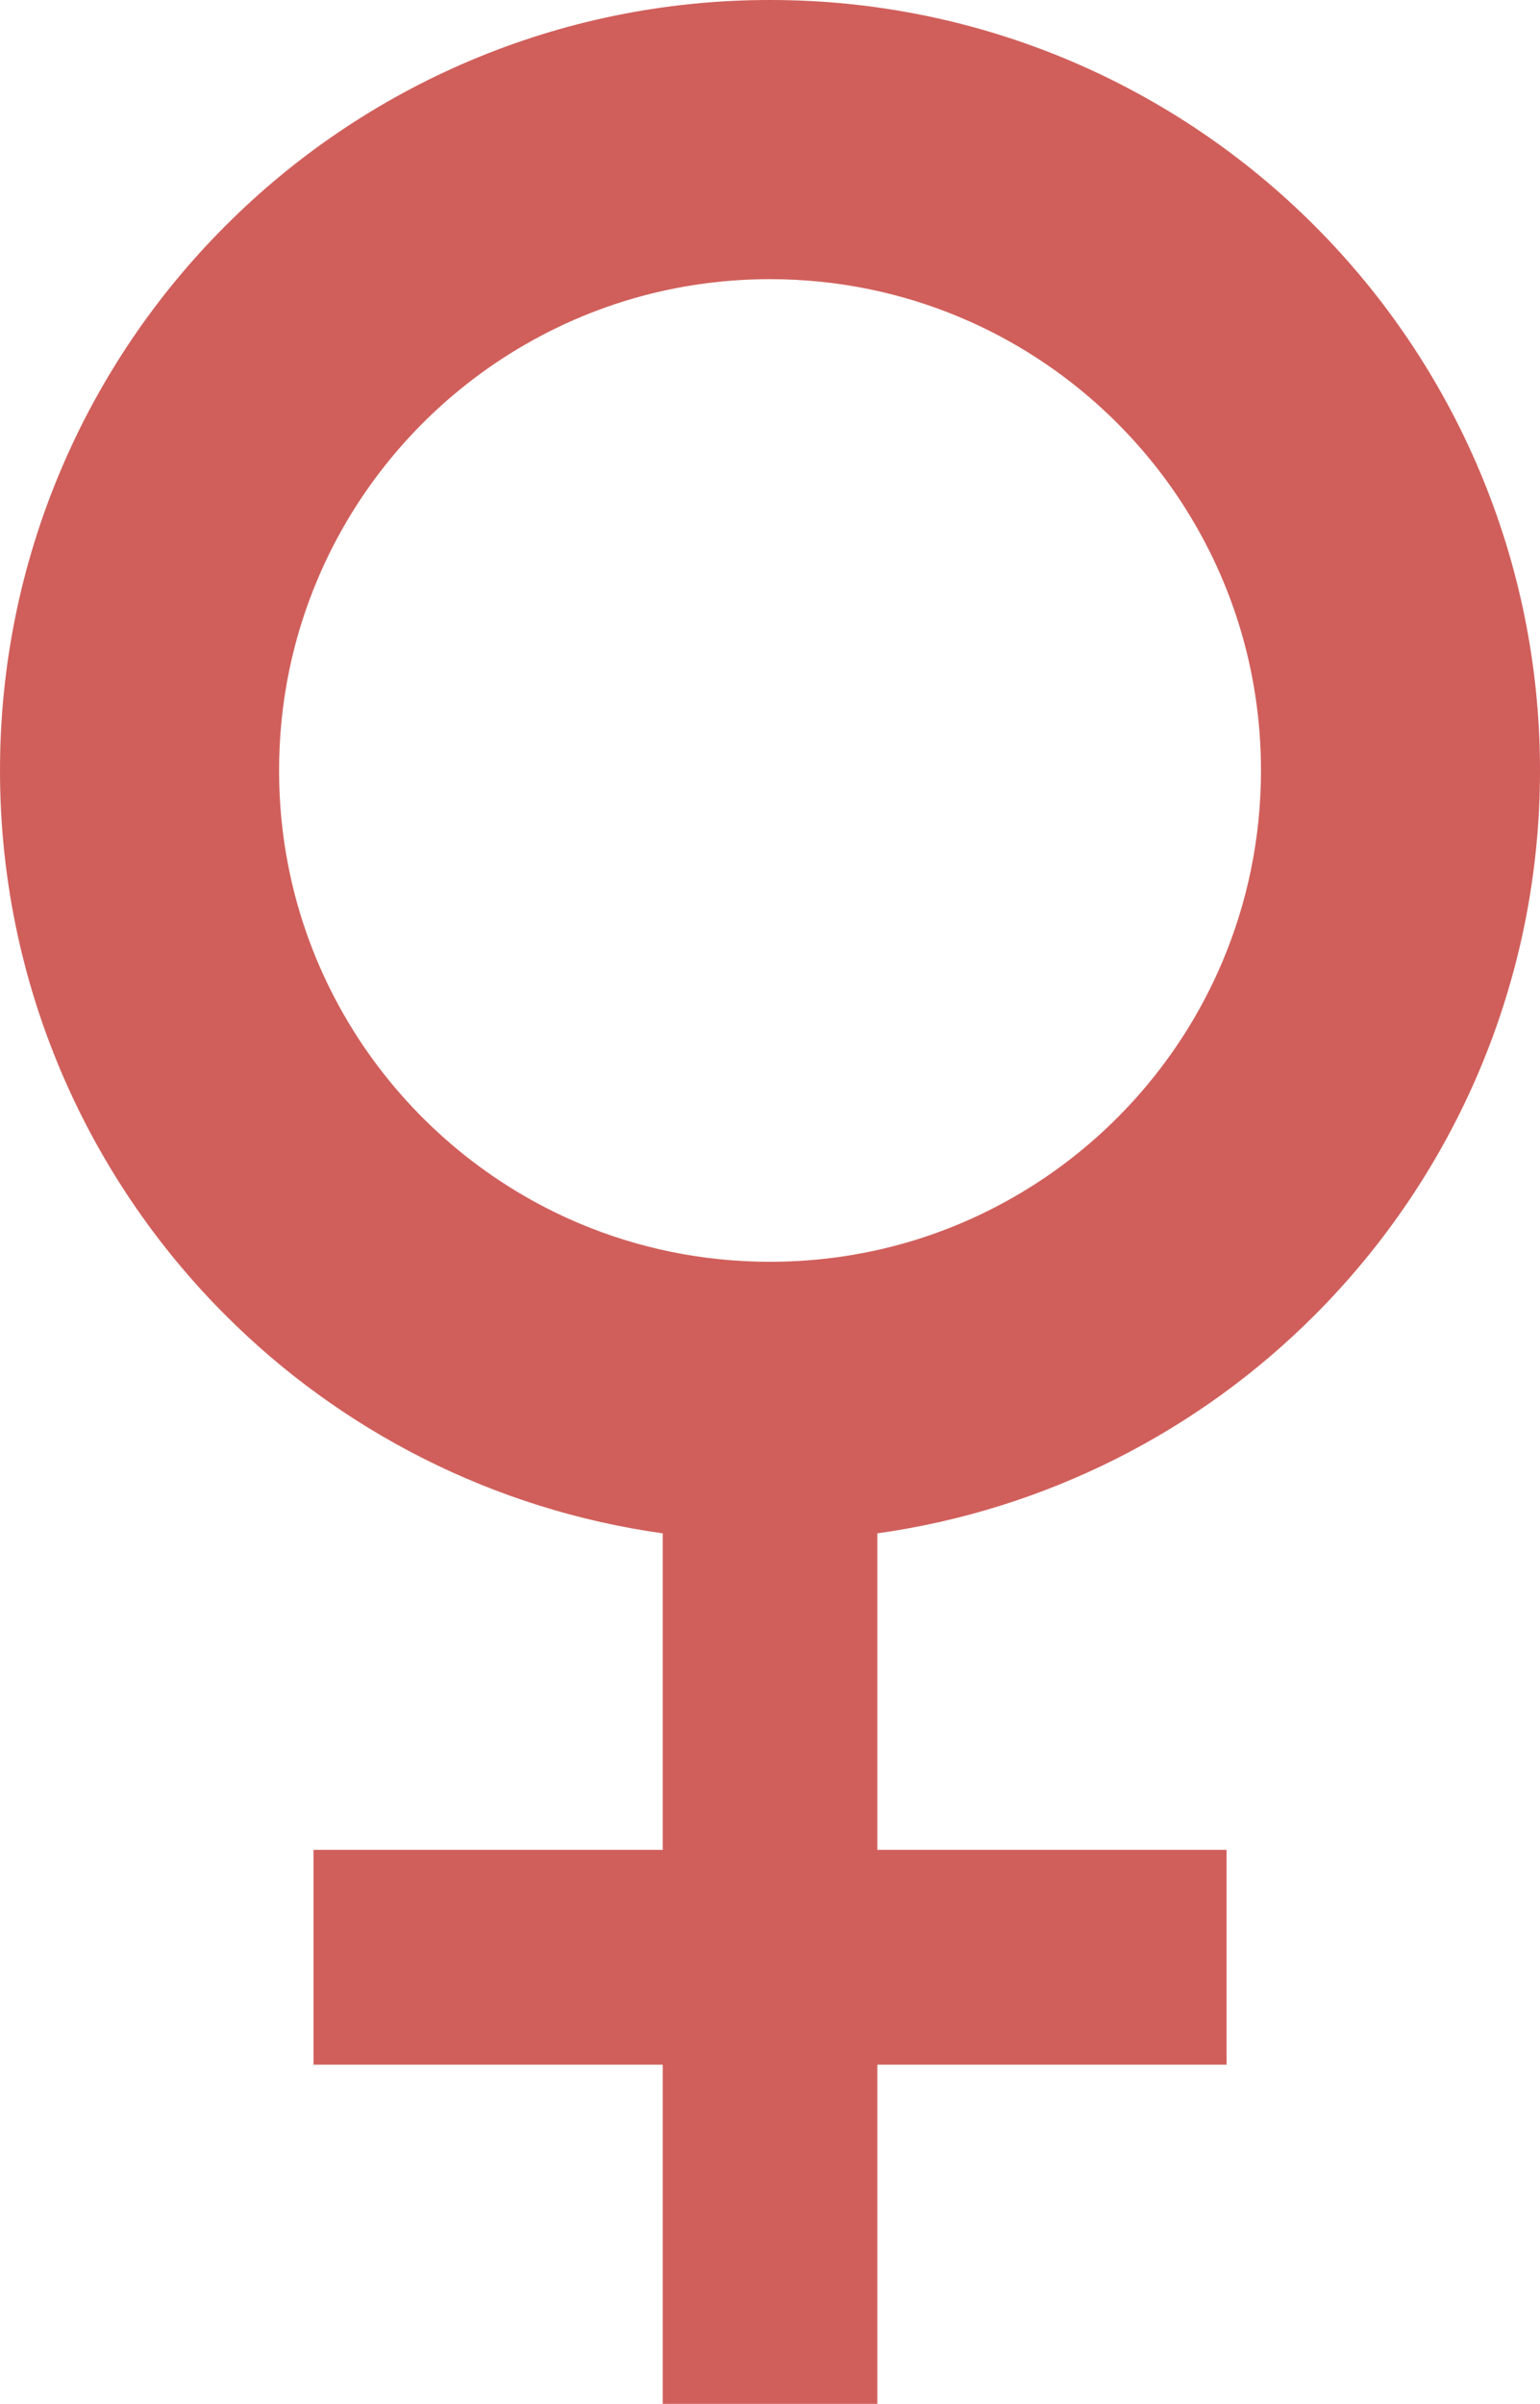 <?xml version="1.0" encoding="UTF-8"?><svg id="_レイヤー_2" xmlns="http://www.w3.org/2000/svg" viewBox="0 0 257.901 402.303"><defs><style>.cls-1{fill:#d05f5b;stroke-width:0px;}</style></defs><g id="_2"><path class="cls-1" d="m220.135,220.129c23.29-23.268,37.781-55.654,37.766-91.185.015-35.53-14.476-67.917-37.766-91.178C196.874,14.468,164.495-.022,128.95 0,93.42-.022,61.026,14.469,37.78,37.766,14.476,61.027-.015,93.414 0,128.944c-.015,35.53,14.476,67.916,37.78,91.185,19.268,19.297,44.809,32.517,73.21,36.488v52.976h-58.486v35.944h58.486v56.766h35.937v-56.766h58.486v-35.944h-58.486v-52.976c28.4-3.971,53.94-17.191,73.208-36.488Zm-91.185-8.959c-11.413-.008-22.172-2.301-32.002-6.454-14.724-6.222-27.327-16.684-36.198-29.817-8.857-13.147-14.012-28.844-14.012-45.955,0-11.42,2.294-22.172,6.447-31.994,6.214-14.731,16.669-27.326,29.81-36.198,13.155-8.864,28.85-14.019,45.955-14.034,11.413.008,22.172,2.302,32.002,6.462,14.724,6.214,27.327,16.676,36.198,29.809,8.857,13.156,14.012,28.851,14.026,45.956-.014,11.42-2.308,22.172-6.461,31.995-6.214,14.73-16.683,27.333-29.81,36.198-13.155,8.87-28.836,14.018-45.955,14.032Z"/></g></svg>